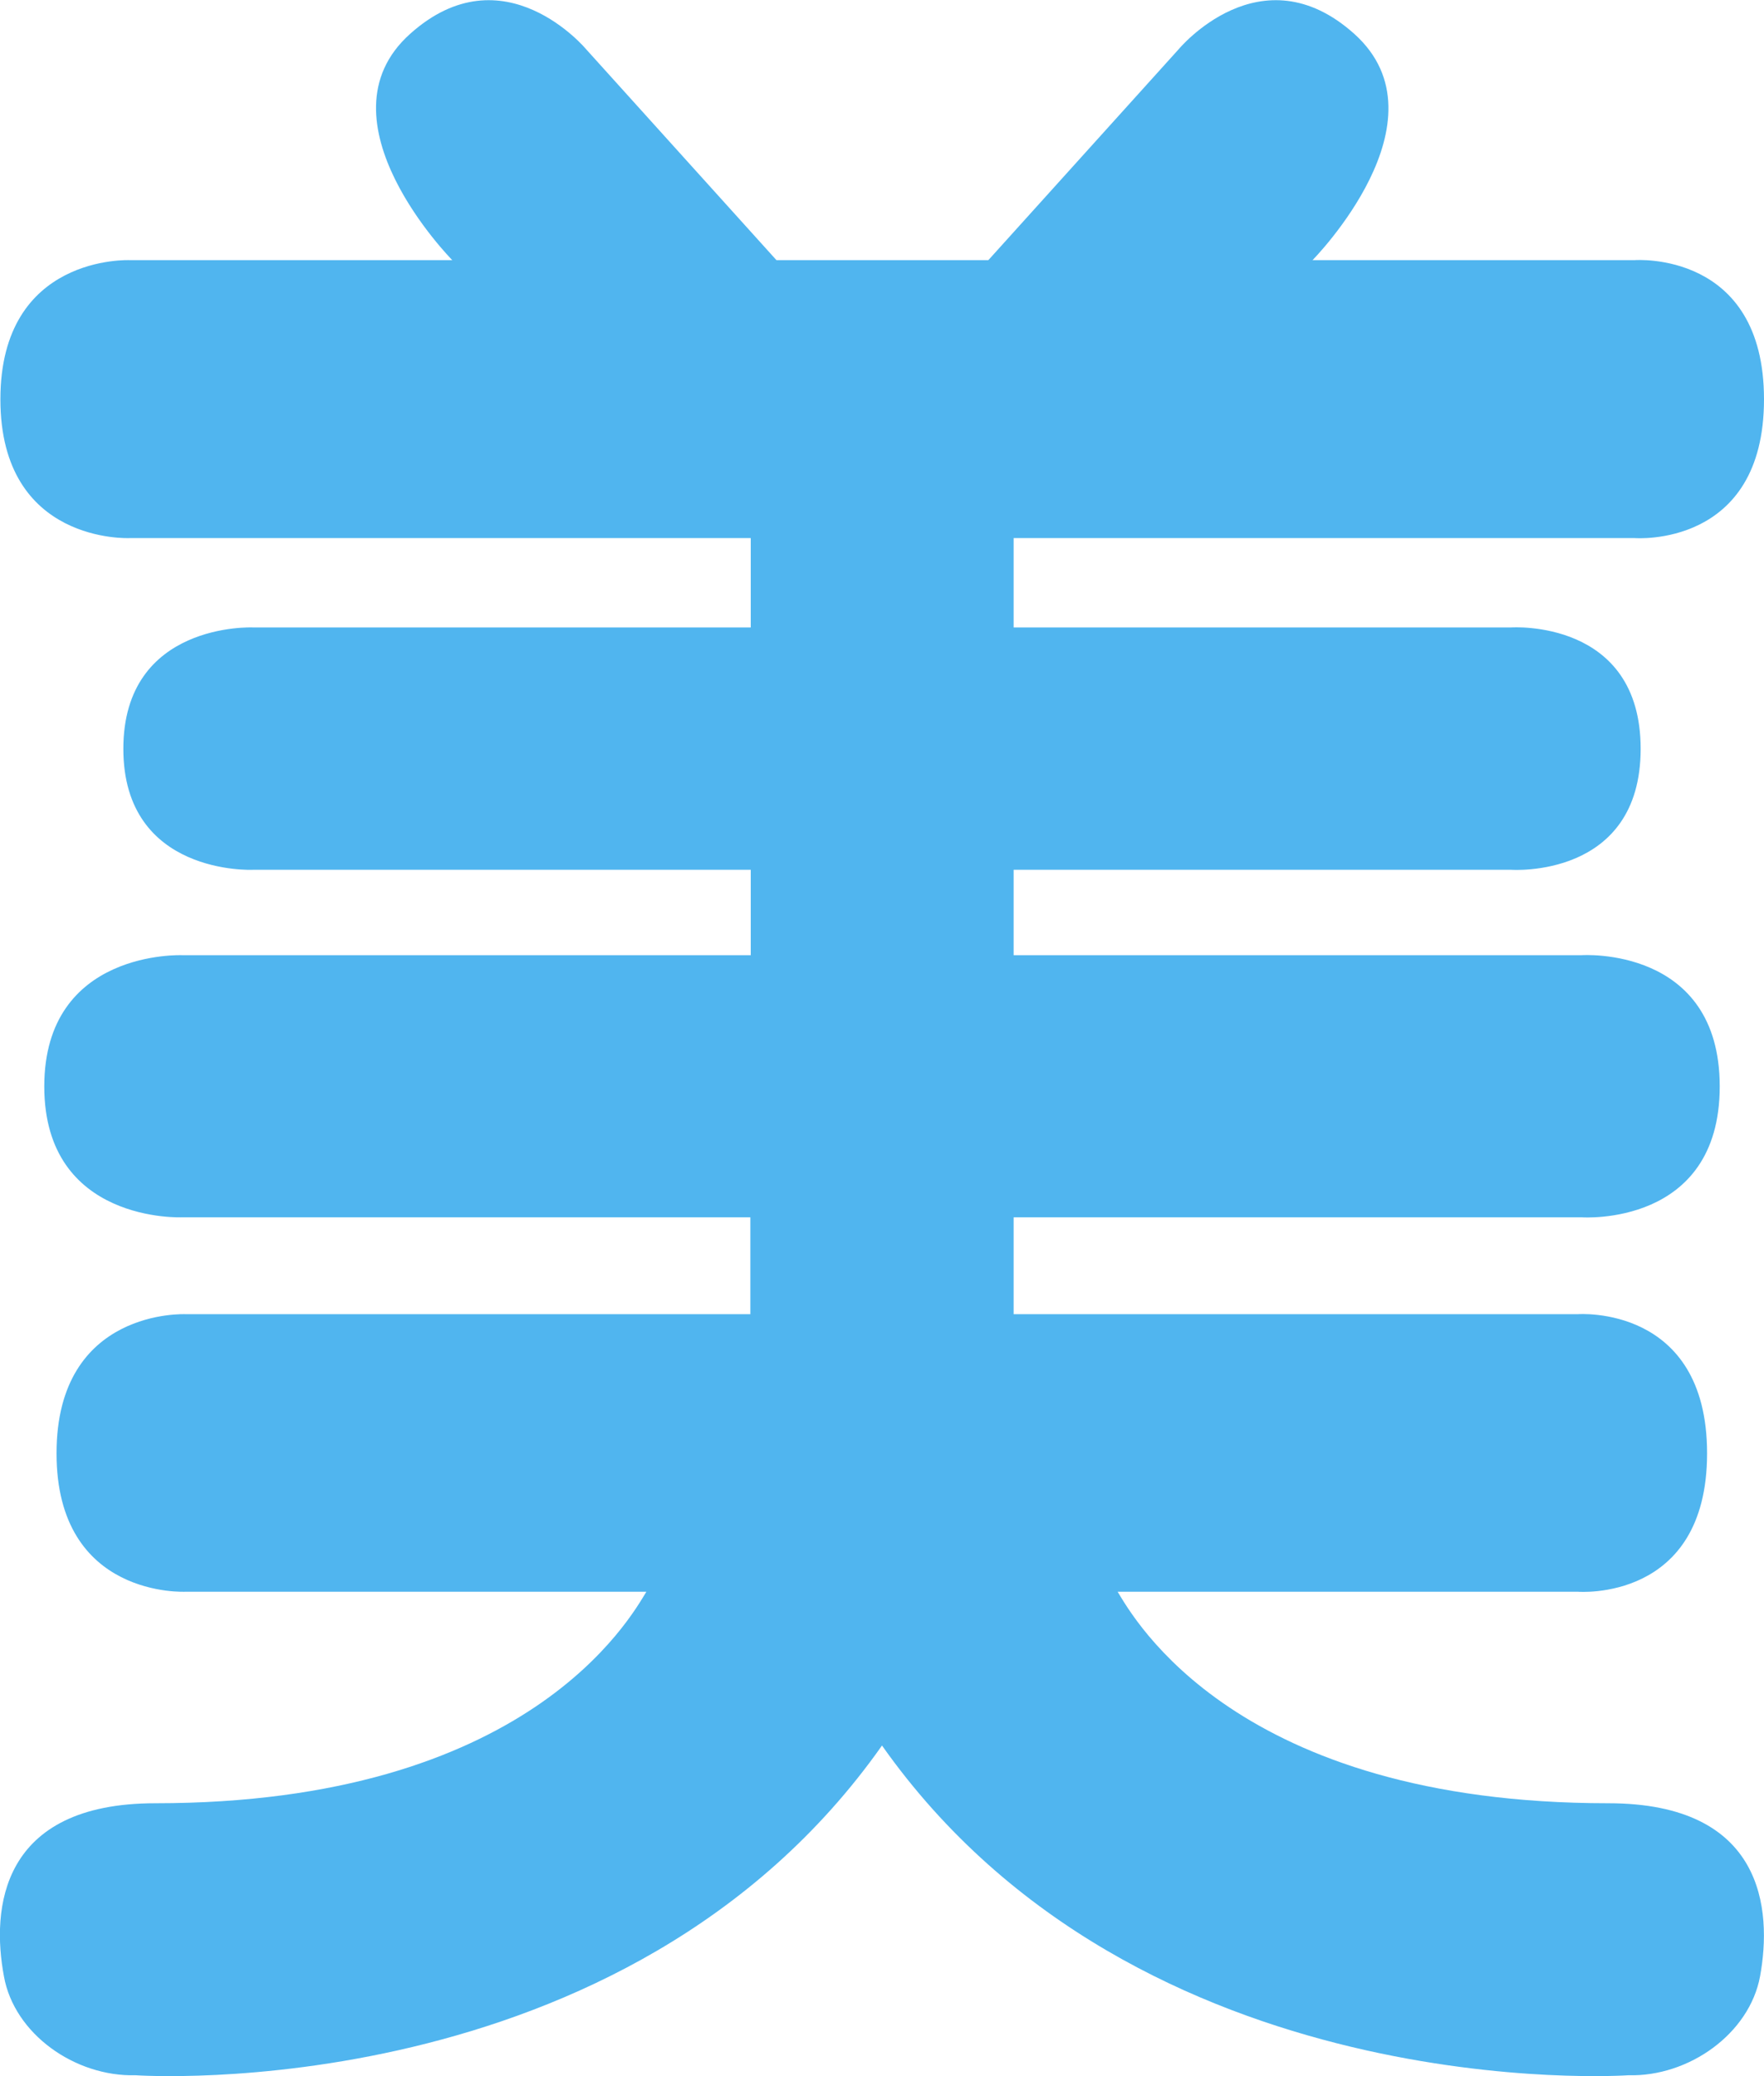 <?xml version="1.0" encoding="UTF-8"?> <svg xmlns="http://www.w3.org/2000/svg" id="_Слой_2" data-name="Слой_2" viewBox="0 0 44.62 52.51"><defs><style> .cls-1 { fill: #50b5ef; } </style></defs><g id="b"><g id="c"><g id="d"><g id="e"><path class="cls-1" d="M40.68,45.61c-9.42,0-12-4.68-12.41-5.35h11.64s3.27.27,3.27-3.5-3.27-3.52-3.27-3.52h-14.27v-2.45h14.37s3.49.25,3.49-3.31-3.49-3.32-3.49-3.32h-14.37v-2.16h12.59s3.27.23,3.27-3.06-3.27-3.07-3.27-3.07h-12.59v-2.26h15.71s3.27.26,3.27-3.51-3.27-3.52-3.27-3.52h-8.15s3.49-3.53,1.06-5.72c-2.37-2.13-4.45.39-4.45.39l-4.81,5.33h-5.36L14.83,1.25s-2.09-2.52-4.46-.39c-2.43,2.18,1.07,5.72,1.07,5.72H3.28S.01,6.43.01,10.1s3.27,3.51,3.27,3.51h15.71v2.26H6.39s-3.27-.14-3.27,3.07,3.27,3.06,3.27,3.06h12.6v2.16H4.61s-3.49-.15-3.49,3.32,3.49,3.31,3.49,3.31h14.37v2.45H4.7s-3.27-.16-3.27,3.52,3.27,3.5,3.27,3.5h11.65c-.41.67-3,5.35-12.42,5.35C0,45.61-.22,48.29.1,49.99c.26,1.45,1.79,2.54,3.33,2.5,0,0,12.39.87,18.88-8.34,6.5,9.21,18.88,8.34,18.88,8.34,1.53.04,3.06-1.05,3.33-2.5.31-1.69.1-4.38-3.84-4.38h0Z"></path></g></g></g></g></svg> 